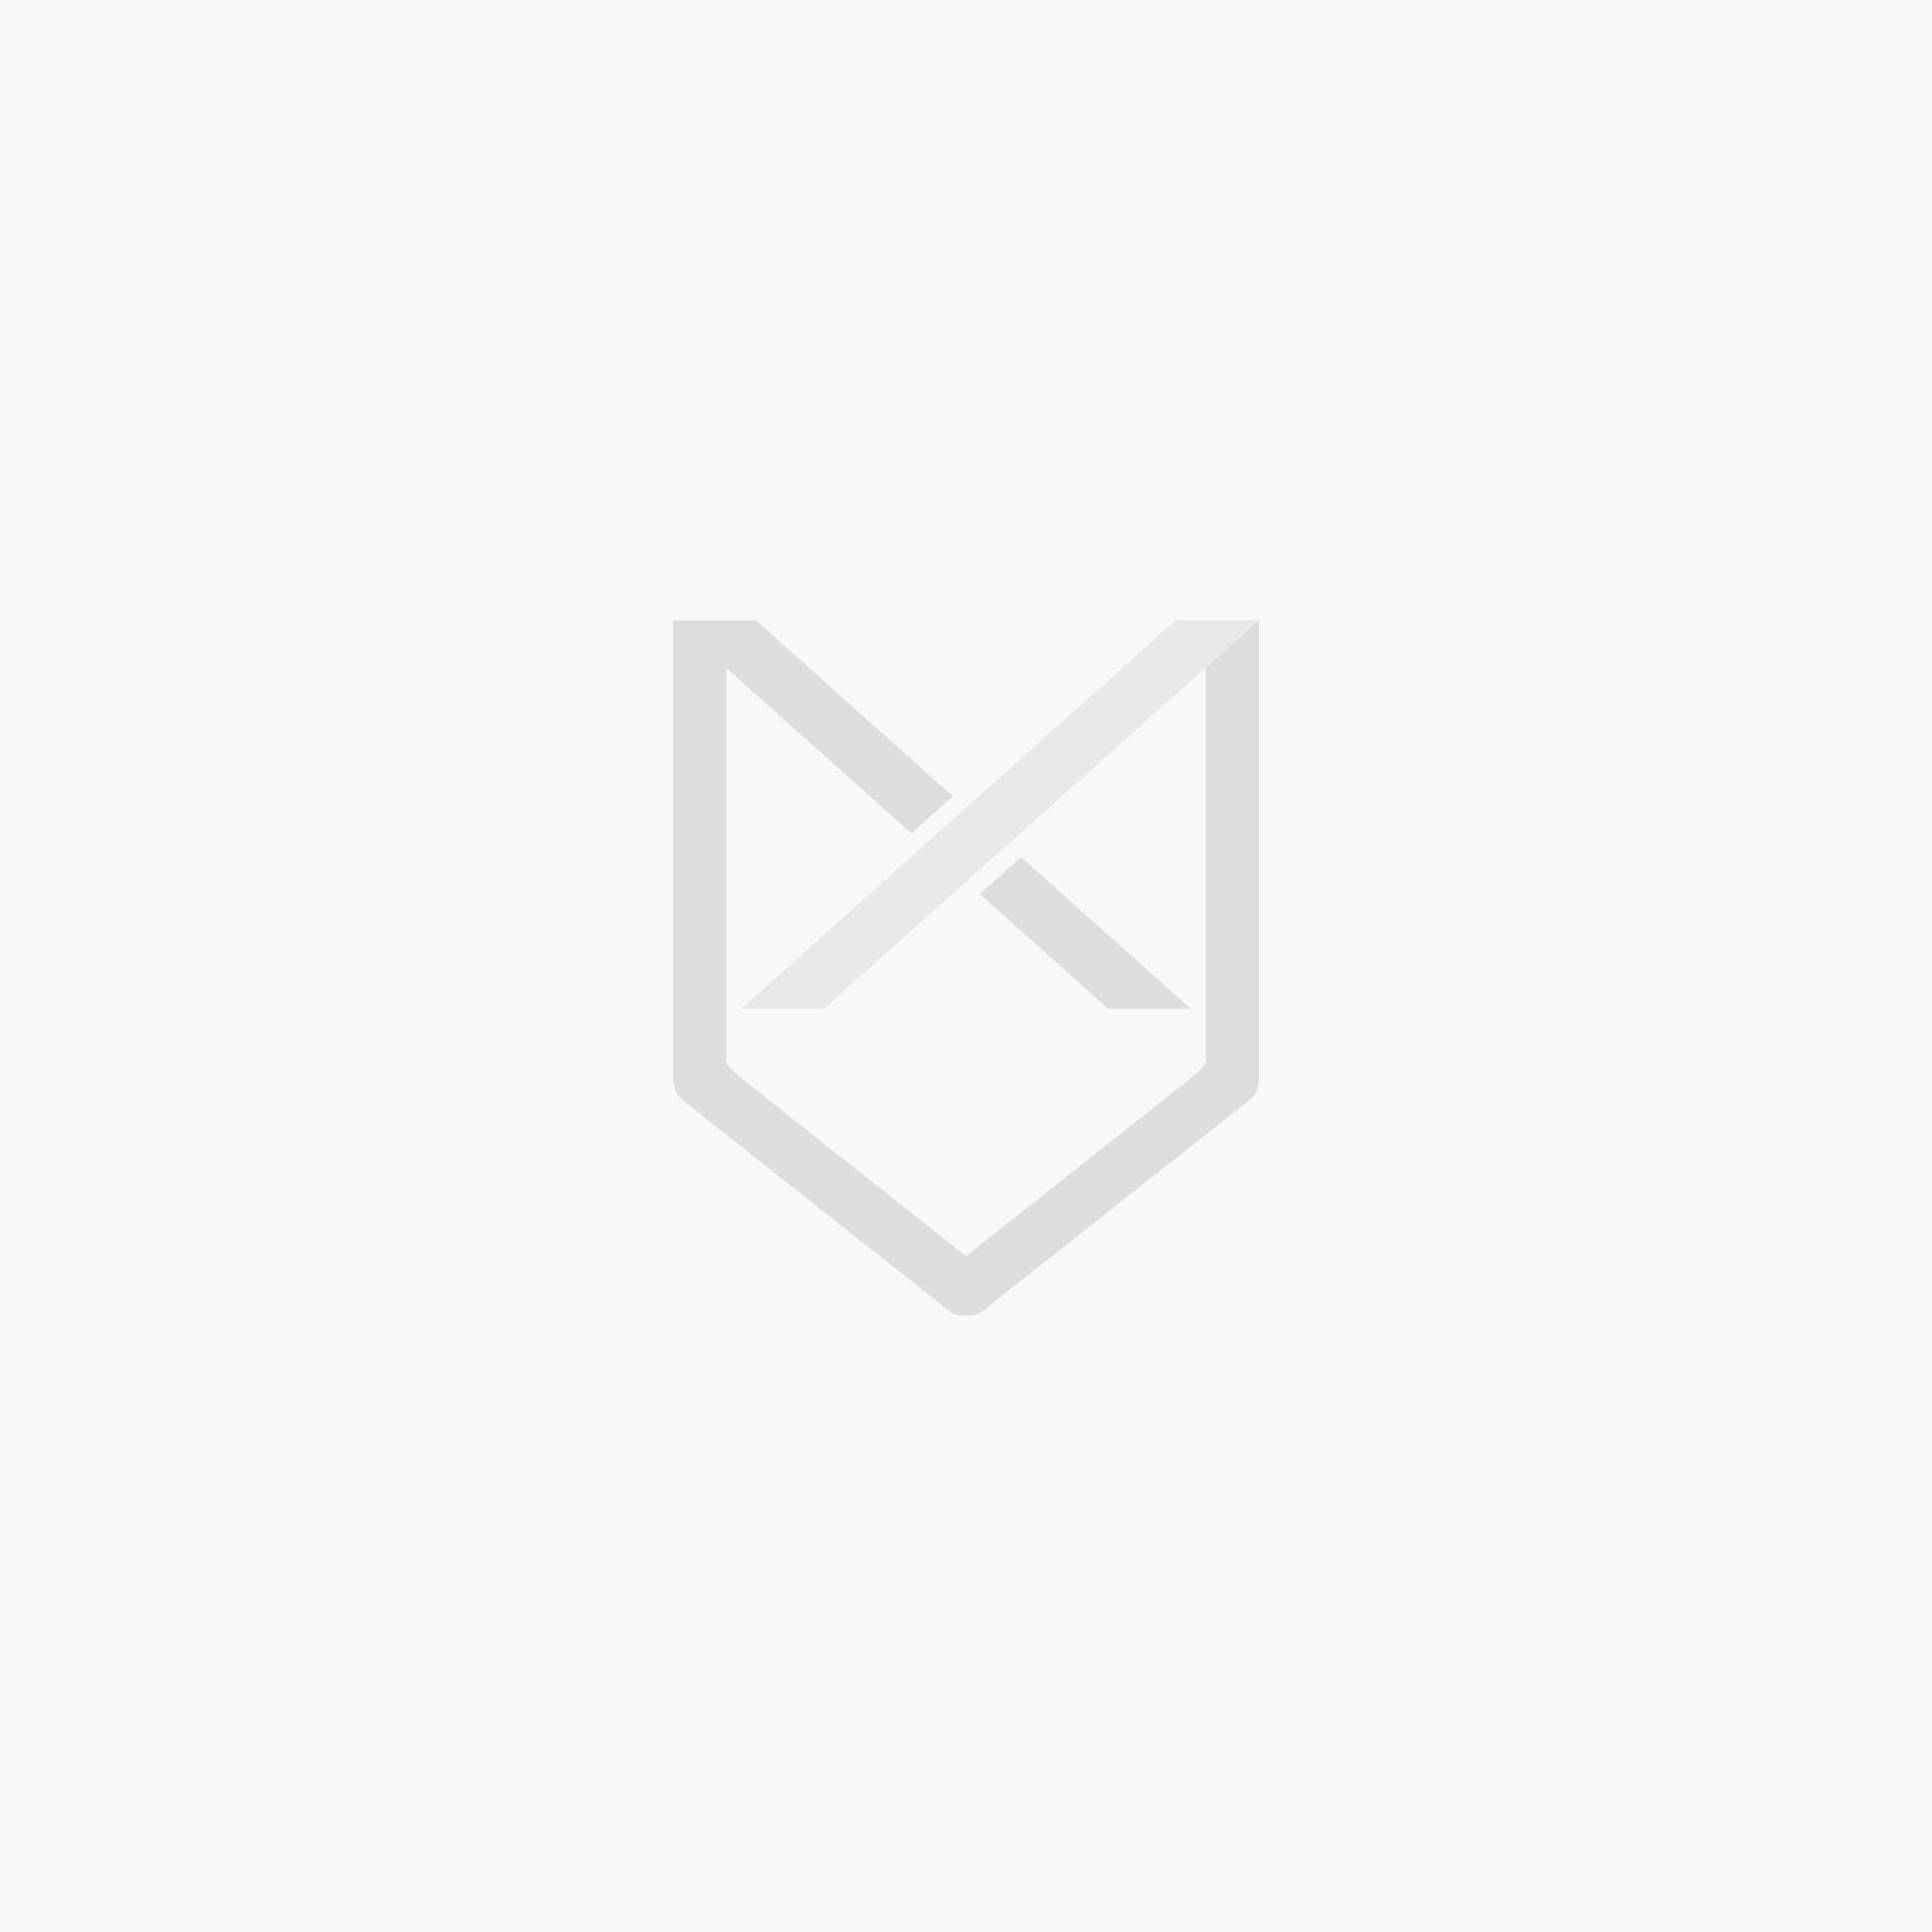 <?xml version="1.0" encoding="utf-8"?>
<!-- Generator: Adobe Illustrator 26.0.3, SVG Export Plug-In . SVG Version: 6.00 Build 0)  -->
<svg version="1.1" id="레이어_1" xmlns="http://www.w3.org/2000/svg" xmlns:xlink="http://www.w3.org/1999/xlink" x="0px"
	 y="0px" viewBox="0 0 500 500" style="enable-background:new 0 0 500 500;" xml:space="preserve">
<style type="text/css">
	.st0{fill:#F8F8F8;}
	.st1{opacity:0.6;fill:#DDDDDD;}
	.st2{fill:#DDDDDD;}
</style>
<rect class="st0" width="500" height="500"/>
<g>
	<polygon class="st1" points="304.3,160.5 191.8,261.1 213.2,261.1 325.8,160.5 	"/>
	<path class="st2" d="M312,172.9V274c0,1.9-0.9,2.6-3.9,5.1l-58.1,46l-58.1-46c-2.9-2.5-3.9-3.2-3.9-5.1V172.9l47.9,42.8l10.7-9.6
		l-50.9-45.5h-21.5v118.8c0,1.6,0.6,3.3,1.7,4.6c0.3,0.3,0.6,0.7,1,0.9l68.8,54.4c1.3,1,2.9,1.2,4.3,1.2h0c1.4,0,3-0.2,4.3-1.2
		l68.8-54.4c0.4-0.3,0.7-0.6,1-0.9c1.2-1.3,1.7-3,1.7-4.6V160.5L312,172.9z"/>
	<polygon class="st2" points="308.2,261.1 264.2,221.8 253.6,231.4 286.8,261.1 	"/>
	<polygon class="st2" points="325.8,160.5 325.8,160.5 325.8,160.5 	"/>
</g>
</svg>
